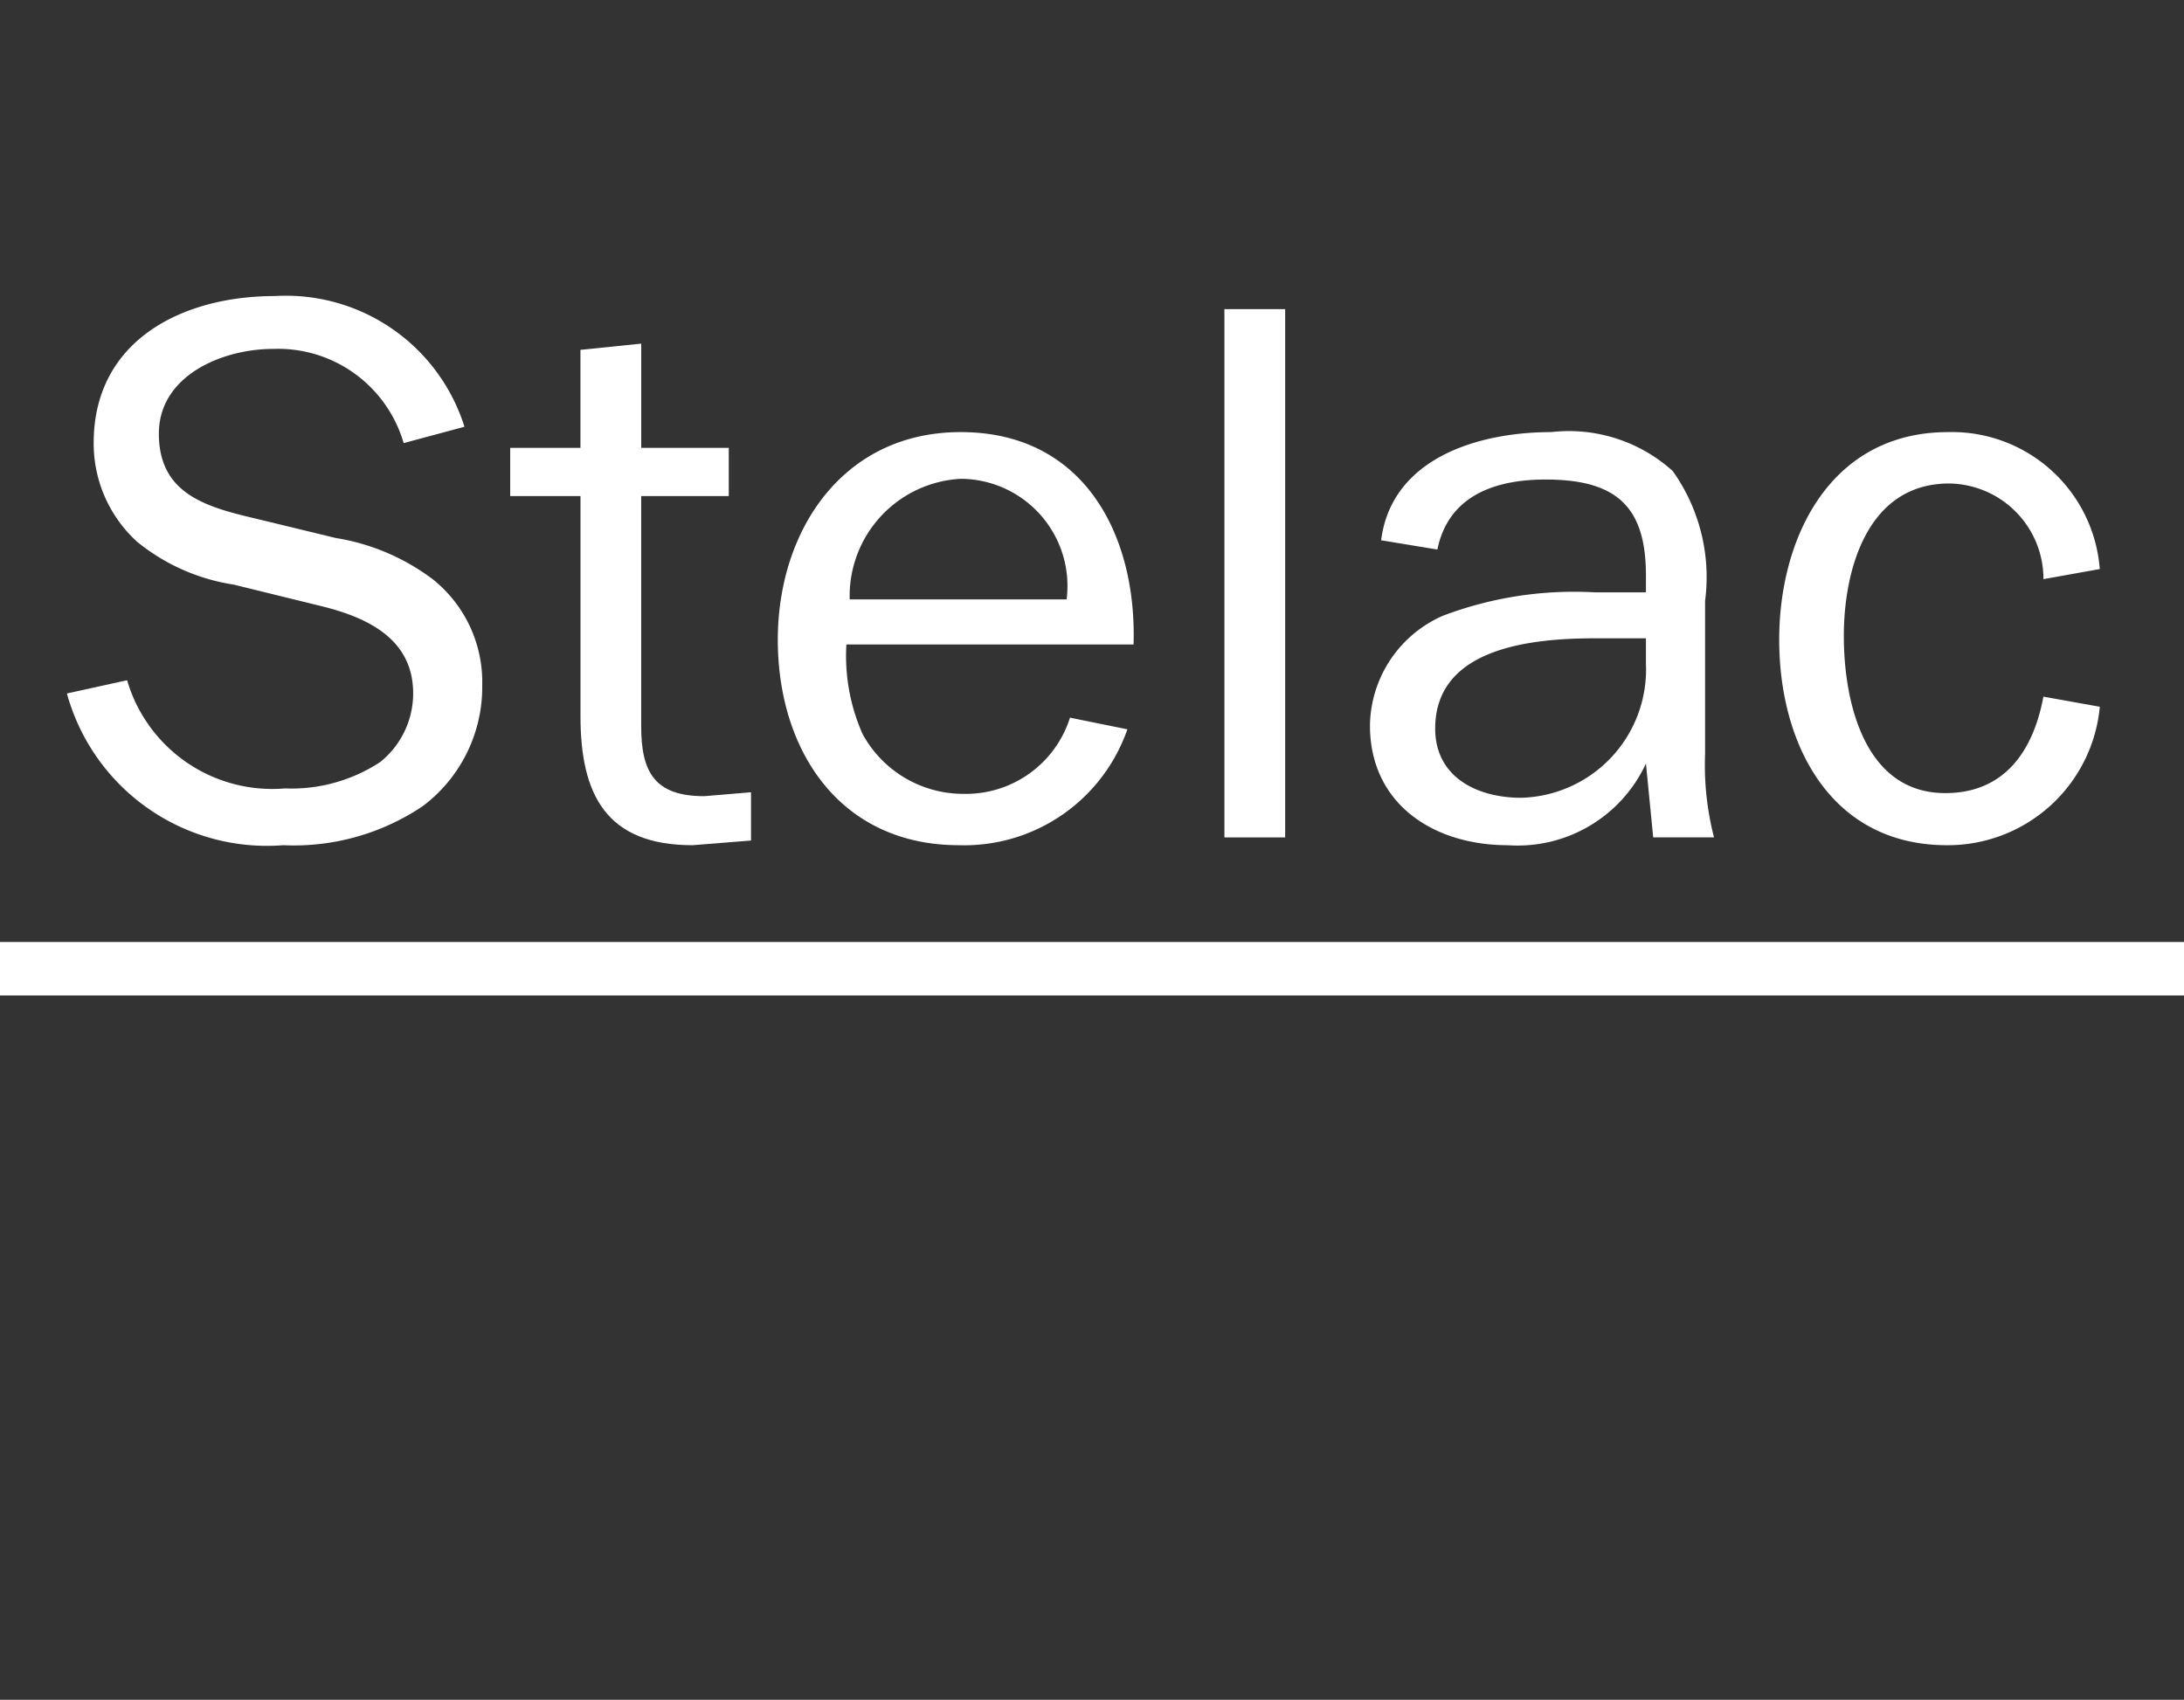 <svg xmlns="http://www.w3.org/2000/svg" viewBox="0 0 46.232 35.982"><rect x="0" y="0" width="46.232" height="35.982" fill="#333333" stroke="none"/><defs><style>.cls-1{fill:#fff;}</style></defs><g id="Capa_1" data-name="Capa 1"><path class="cls-1" d="M2.691,14.401a3.201,3.201,0,0,0,3.34,2.289,3.419,3.419,0,0,0,2.018-.559A1.864,1.864,0,0,0,8.746,14.68c0-1.137-.933-1.597-1.924-1.844l-1.877-.461a4.252,4.252,0,0,1-2.042-.906A2.812,2.812,0,0,1,1.983,9.379c0-2.174,1.876-3.112,3.836-3.112a3.962,3.962,0,0,1,4.013,2.767l-1.287.346a2.769,2.769,0,0,0-2.762-1.994c-1.074,0-2.42.561-2.42,1.795,0,1.269.992,1.549,2.042,1.795l1.699.412a4.639,4.639,0,0,1,2.054.872,2.781,2.781,0,0,1,1.05,2.24,3.153,3.153,0,0,1-1.263,2.568A4.889,4.889,0,0,1,5.996,17.892a4.393,4.393,0,0,1-4.58-3.212l1.275-.28"/><path class="cls-1" d="M15.899,17.793l-1.239.099c-1.829,0-2.372-1.071-2.372-2.734V10.502H10.8V9.481h1.487V7.406l1.287-.132V9.481h1.853v1.021H13.573v4.87c0,.971.283,1.482,1.334,1.482l.991-.083v1.021"/><path class="cls-1" d="M23.865,15.438A3.655,3.655,0,0,1,20.301,17.892c-2.526,0-3.836-2.009-3.836-4.348,0-2.305,1.369-4.397,3.872-4.397,2.608,0,3.73,2.174,3.659,4.496H17.917a4.074,4.074,0,0,0,.342,1.894A2.427,2.427,0,0,0,20.407,16.805a2.31,2.31,0,0,0,2.243-1.613l1.216.247M22.579,12.688a2.269,2.269,0,0,0-2.243-2.552,2.483,2.483,0,0,0-2.349,2.552H22.579"/><rect class="cls-1" x="25.919" y="6.544" width="1.286" height="11.183"/><path class="cls-1" d="M34.842,12.539v-.361c0-1.466-.637-2.027-2.125-2.027-1.05,0-2.054.329-2.29,1.482L29.236,11.437c.224-1.746,2.066-2.29,3.6-2.29a3.278,3.278,0,0,1,2.573.824,3.873,3.873,0,0,1,.685,2.75v3.243a6.143,6.143,0,0,0,.189,1.762H34.996L34.842,16.163A2.992,2.992,0,0,1,31.915,17.892c-1.57,0-2.915-.873-2.915-2.536A2.574,2.574,0,0,1,30.546,13.034a7.828,7.828,0,0,1,3.21-.495H34.842m0,.973H33.78c-1.322,0-3.399.181-3.399,1.91,0,1.037.897,1.466,1.818,1.466A2.715,2.715,0,0,0,34.842,14.055V13.512"/><path class="cls-1" d="M44.45,14.96a3.23,3.23,0,0,1-3.234,2.932c-2.479,0-3.553-2.158-3.553-4.348,0-2.173,1.086-4.397,3.576-4.397a3.139,3.139,0,0,1,3.21,2.899l-1.192.214a2.022,2.022,0,0,0-1.995-2.025c-1.735,0-2.231,1.828-2.231,3.228,0,1.35.413,3.326,2.148,3.326,1.263,0,1.865-.905,2.077-2.042l1.192.214"/><rect class="cls-1" y="19.941" width="46.232" height="1.132"/></g></svg>